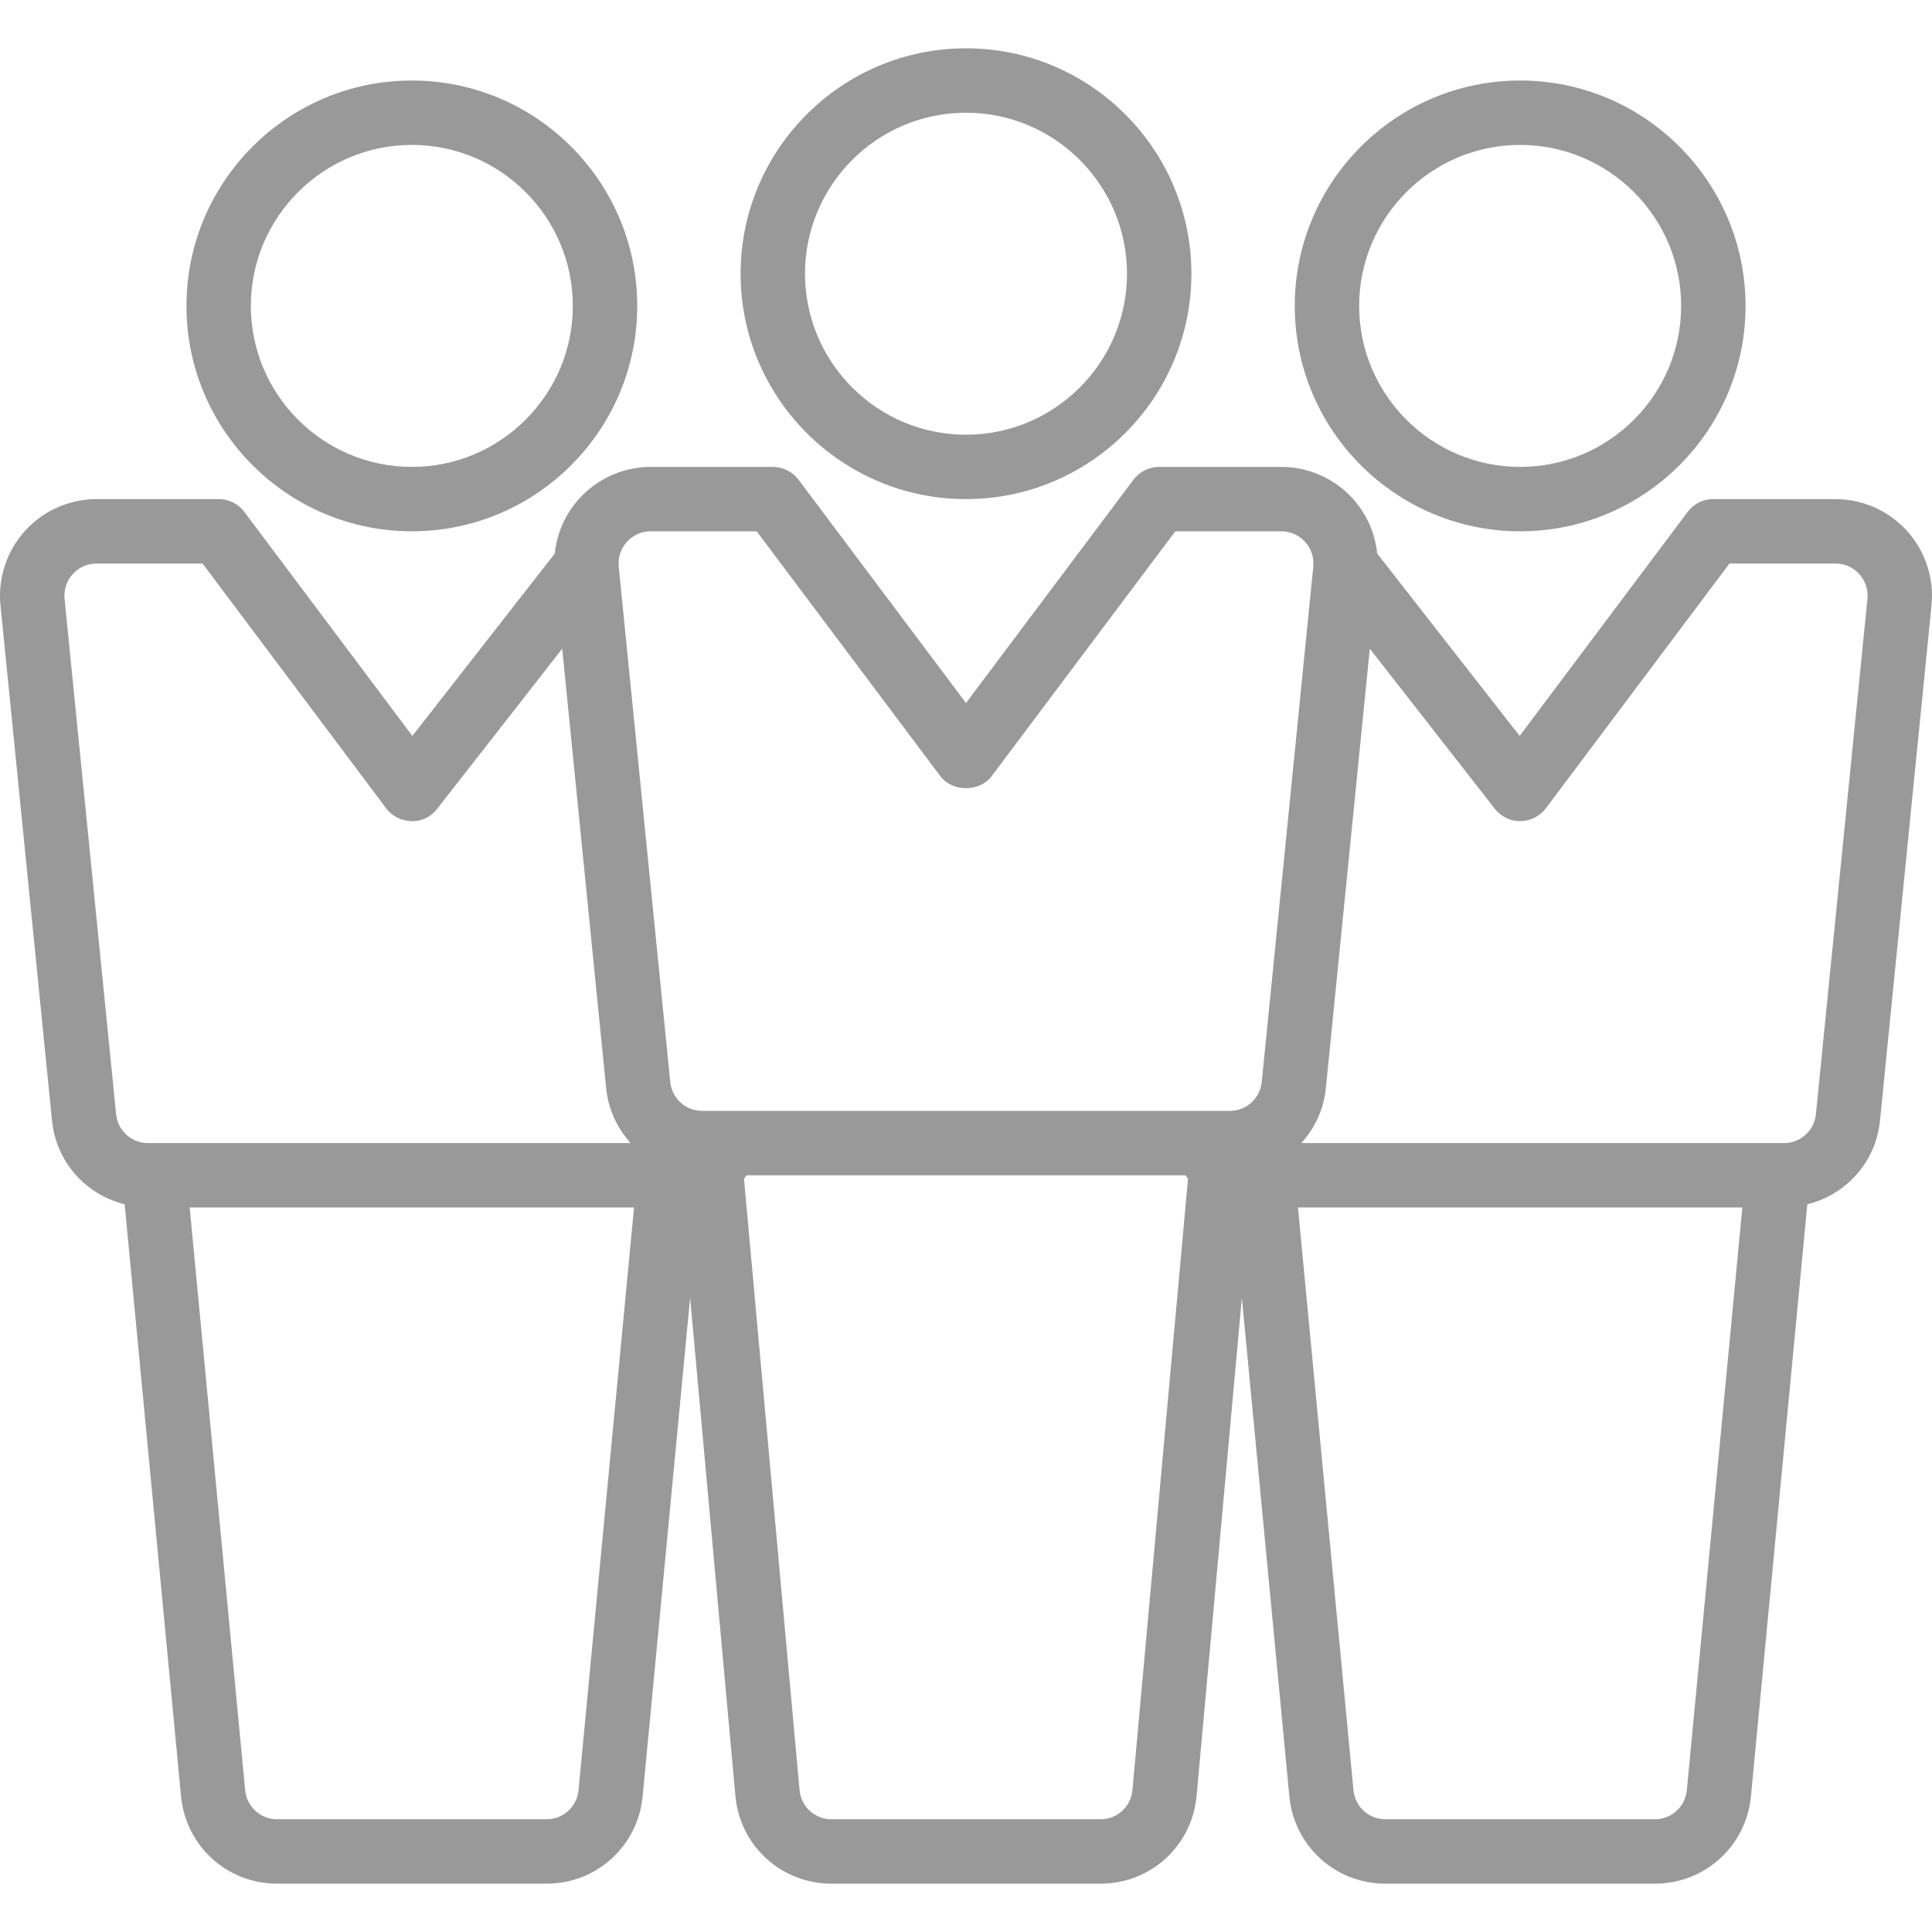 <?xml version="1.0" encoding="iso-8859-1"?>
<!-- Generator: Adobe Illustrator 19.0.0, SVG Export Plug-In . SVG Version: 6.00 Build 0)  -->
<svg xmlns="http://www.w3.org/2000/svg" xmlns:xlink="http://www.w3.org/1999/xlink" version="1.1" id="Capa_1" x="0px" y="0px" viewBox="0 0 512.008 512.008" style="enable-background:new 0 0 512.008 512.008;" xml:space="preserve" width="512px" height="512px">
<g>
	<g>
		<g>
			<path d="M109.145,140.804c32.938,0,59.733-26.796,59.733-59.733c0-32.937-26.796-59.733-59.733-59.733     c-32.937,0-59.733,26.796-59.733,59.733C49.412,114.008,76.208,140.804,109.145,140.804z M109.145,38.404     c23.525,0,42.667,19.142,42.667,42.667c0,23.525-19.142,42.667-42.667,42.667S66.479,104.596,66.479,81.07     C66.479,57.545,85.62,38.404,109.145,38.404z" fill="#999999"/>
			<path d="M505.404,140.712c-4.85-5.363-11.775-8.442-19-8.442h-32.342c-2.688,0-5.217,1.263-6.825,3.412l-44.513,59.35     l-37.734-48.32c-0.558-5.372-2.789-10.492-6.466-14.555c-4.842-5.35-11.763-8.421-18.979-8.421h-32.342     c-2.688,0-5.217,1.263-6.825,3.412l-44.375,59.167l-44.375-59.167c-1.608-2.15-4.138-3.413-6.825-3.413h-32.342     c-7.217,0-14.138,3.071-18.979,8.421c-3.677,4.062-5.907,9.183-6.466,14.555l-37.734,48.32l-44.513-59.35     c-1.608-2.15-4.138-3.412-6.825-3.412H25.604c-7.225,0-14.15,3.079-19,8.442c-4.842,5.358-7.2,12.55-6.475,19.717l13.654,136.517     c1.078,11.004,8.964,19.656,19.255,22.211l14.941,156.872c1.258,13.212,12.213,23.175,25.488,23.175h71.362     c13.271,0,24.225-9.962,25.483-23.175l12.581-132.098l11.998,131.994c1.208,13.271,12.171,23.279,25.496,23.279h71.233     c13.325,0,24.287-10.008,25.496-23.283l11.998-131.99l12.581,132.098c1.258,13.213,12.212,23.175,25.483,23.175h71.362     c13.275,0,24.229-9.962,25.488-23.175l14.941-156.872c10.291-2.555,18.178-11.205,19.255-22.195l13.654-136.521     C512.604,153.262,510.245,146.071,505.404,140.712z M40.879,302.937h-1.621c-4.413,0-8.063-3.292-8.492-7.675L17.112,158.716     c-0.246-2.421,0.517-4.75,2.154-6.558c1.642-1.821,3.892-2.821,6.338-2.821h28.075l48.642,64.854     c1.592,2.125,4.083,3.387,6.742,3.412c2.813,0.104,5.171-1.183,6.808-3.279l33.12-42.408l11.651,116.504     c0.563,5.631,2.968,10.598,6.489,14.517H40.879z M153.321,474.412c-0.417,4.404-4.071,7.725-8.492,7.725H73.466     c-4.425,0-8.079-3.321-8.496-7.725L50.262,320.004h117.767L153.321,474.412z M300.116,474.375     c-0.4,4.425-4.054,7.763-8.496,7.763h-71.233c-4.442,0-8.096-3.337-8.496-7.758l-14.727-162.006     c0.263-0.267,0.434-0.622,0.685-0.902h116.308c0.251,0.28,0.422,0.635,0.685,0.902L300.116,474.375z M334.383,286.725     c-0.438,4.375-4.088,7.679-8.492,7.679h-1.621H187.737h-1.621c-4.404,0-8.054-3.304-8.492-7.683l-13.654-136.533     c-0.242-2.429,0.525-4.767,2.162-6.575c1.642-1.813,3.888-2.808,6.329-2.808h28.075l48.642,64.854c3.217,4.3,10.433,4.3,13.65,0     l48.642-64.854h28.075c2.442,0,4.688,0.996,6.329,2.808c1.637,1.808,2.404,4.146,2.163,6.575L334.383,286.725z M447.037,474.412     c-0.417,4.404-4.071,7.725-8.496,7.725h-71.362c-4.421,0-8.075-3.321-8.492-7.725l-14.708-154.408h117.767L447.037,474.412z      M494.896,158.729l-13.654,136.55c-0.429,4.367-4.079,7.658-8.492,7.658h-1.621H344.877c3.521-3.919,5.927-8.885,6.489-14.517     l11.651-116.504l33.12,42.408c1.633,2.096,4.279,3.379,6.808,3.279c2.658-0.025,5.15-1.288,6.742-3.412l48.642-64.854h28.075     c2.446,0,4.696,1,6.338,2.821C494.379,153.966,495.141,156.296,494.896,158.729z" fill="#999999"/>
			<path d="M256.004,132.27c32.938,0,59.733-26.796,59.733-59.733c0-32.937-26.796-59.733-59.733-59.733     c-32.937,0-59.733,26.796-59.733,59.733C196.27,105.475,223.066,132.27,256.004,132.27z M256.004,29.871     c23.525,0,42.667,19.142,42.667,42.667s-19.142,42.667-42.667,42.667s-42.667-19.142-42.667-42.667     S232.479,29.871,256.004,29.871z" fill="#999999"/>
			<path d="M402.862,140.804c32.938,0,59.733-26.796,59.733-59.733c0-32.937-26.796-59.733-59.733-59.733     c-32.937,0-59.733,26.796-59.733,59.733C343.129,114.008,369.925,140.804,402.862,140.804z M402.862,38.404     c23.525,0,42.667,19.142,42.667,42.667c0,23.525-19.142,42.667-42.667,42.667s-42.667-19.142-42.667-42.667     C360.196,57.545,379.337,38.404,402.862,38.404z" fill="#999999"/>
		</g>
	</g>
</g>
<g>
</g>
<g>
</g>
<g>
</g>
<g>
</g>
<g>
</g>
<g>
</g>
<g>
</g>
<g>
</g>
<g>
</g>
<g>
</g>
<g>
</g>
<g>
</g>
<g>
</g>
<g>
</g>
<g>
</g>
</svg>
